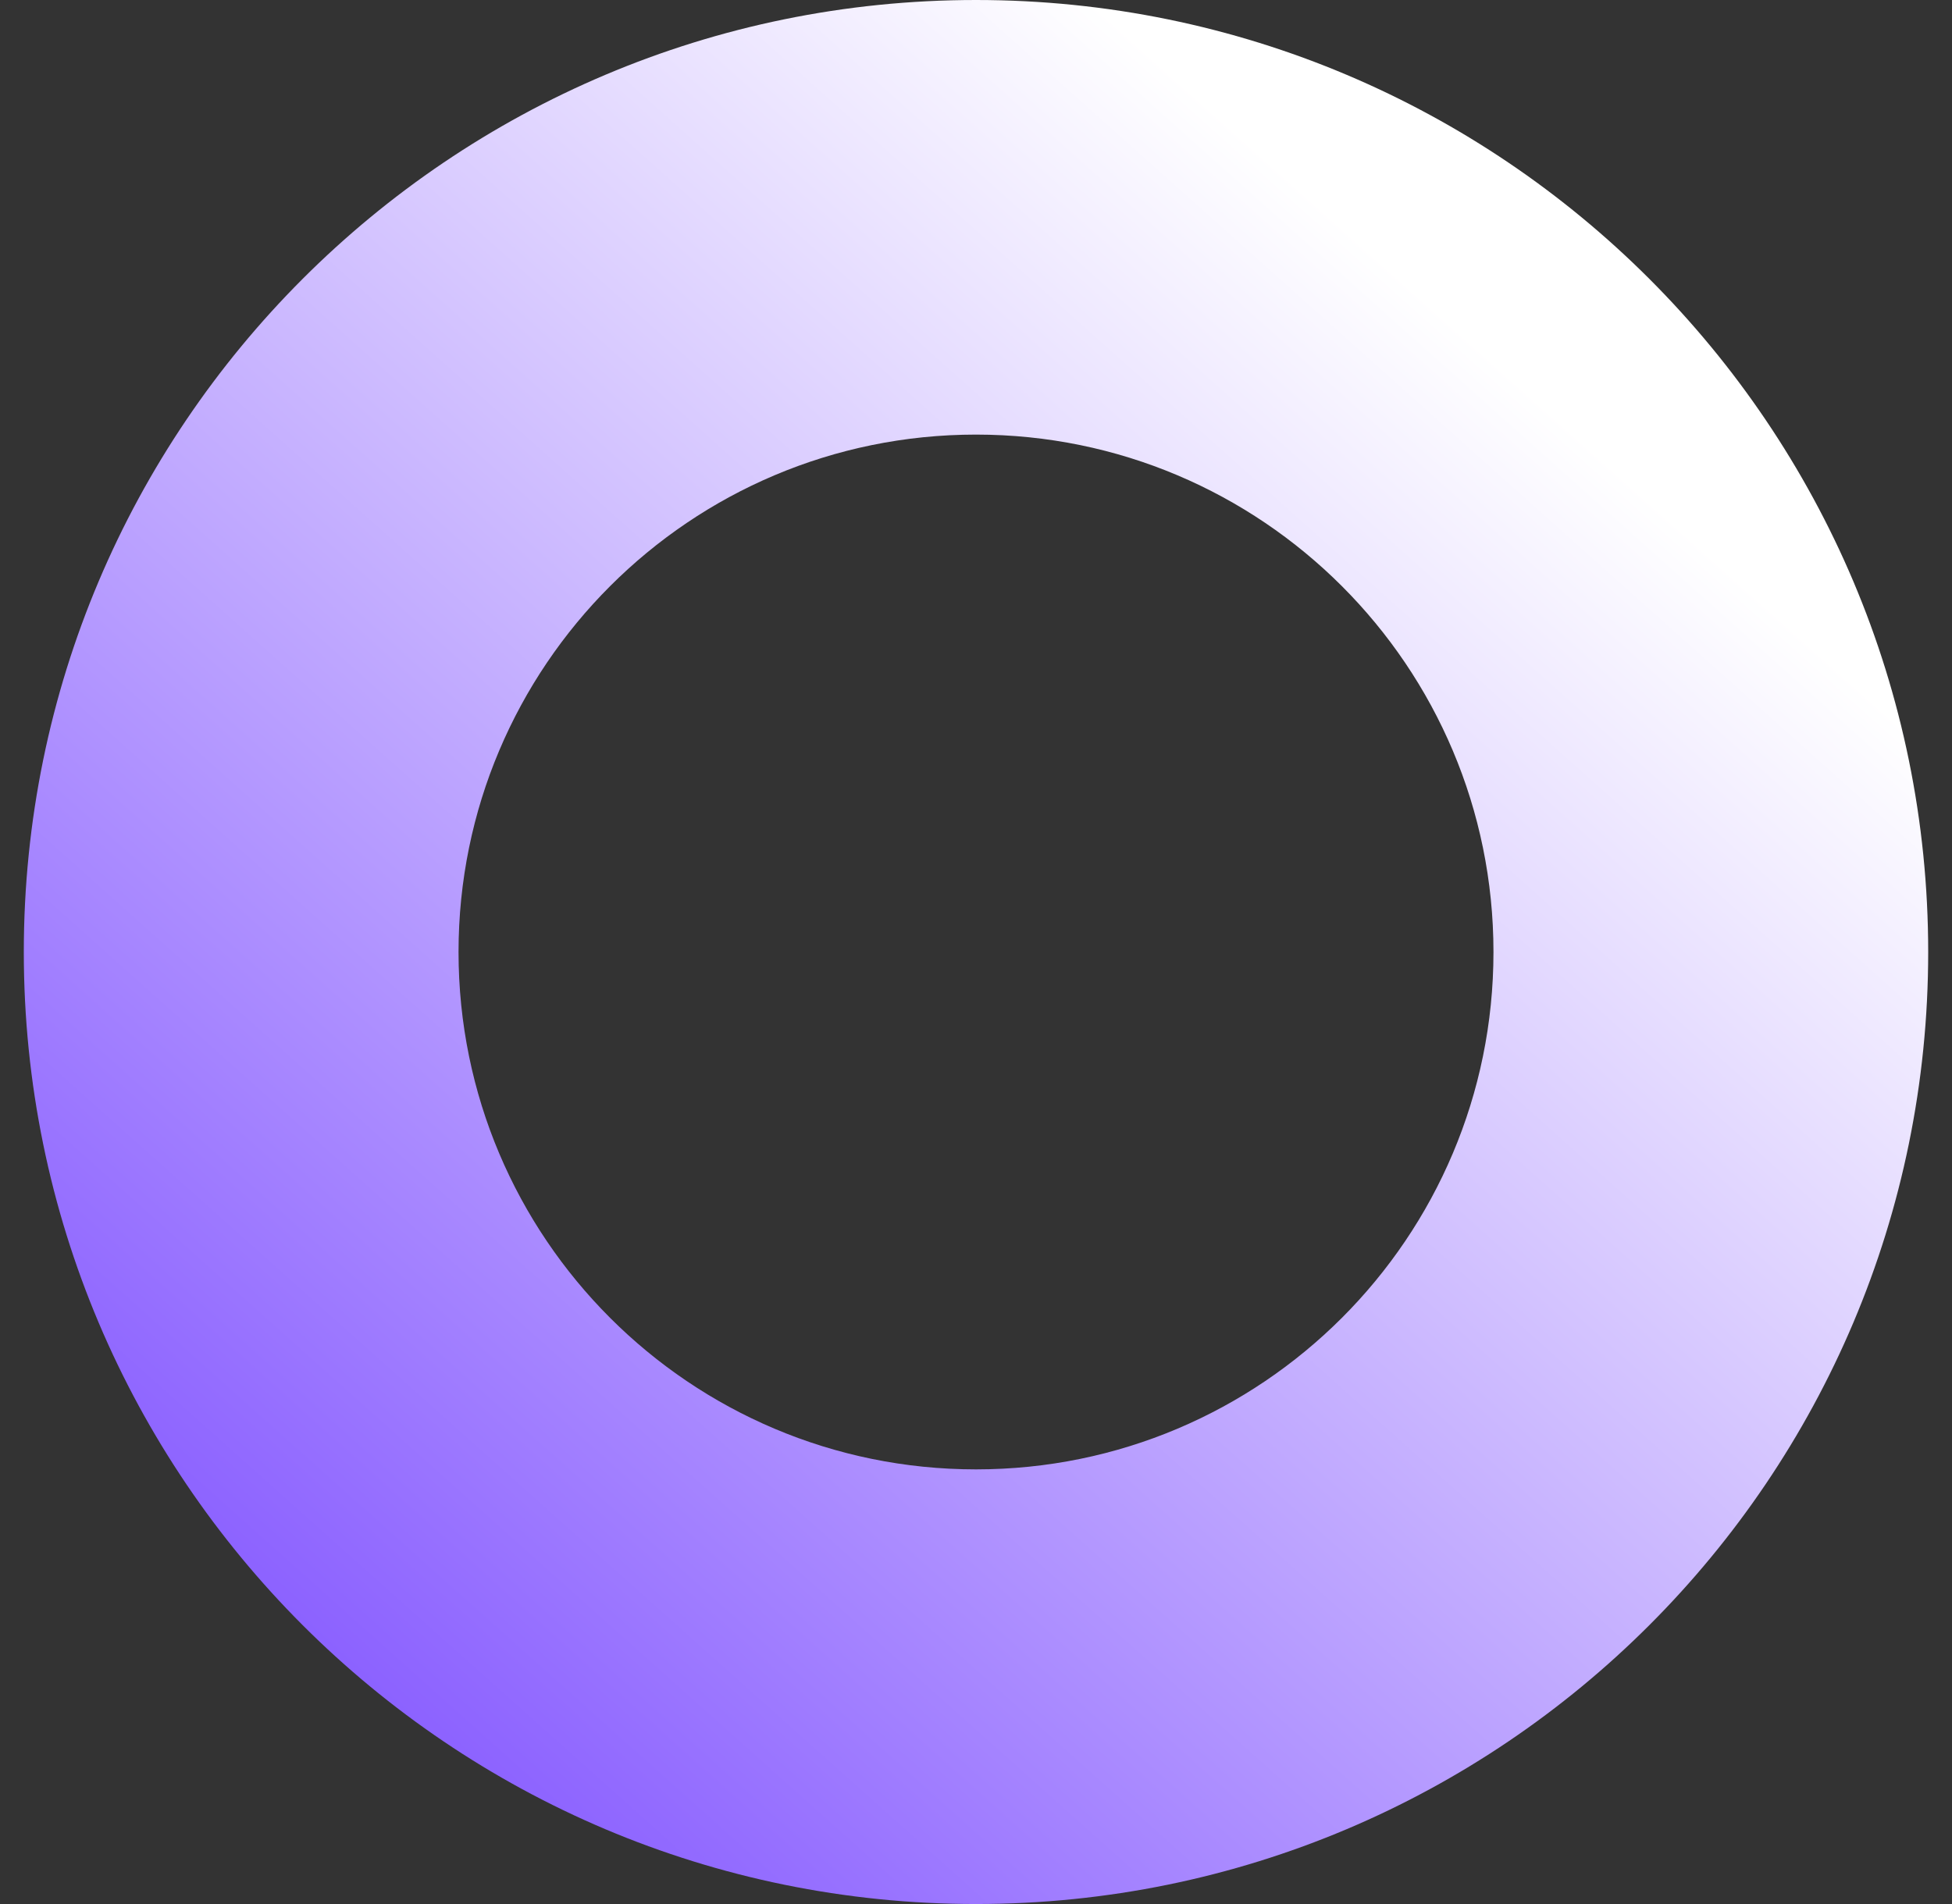 <svg width="41" height="40" viewBox="0 0 41 40" fill="none" xmlns="http://www.w3.org/2000/svg">
<rect x="0" y="0" width="41" height="40" fill="#333333" stroke="none"/>
<path fill-rule="evenodd" clip-rule="evenodd" d="M20.5 2.24216e-05C9.454 2.27587e-05 0.5 8.954 0.5 20C0.5 31.046 9.454 40 20.5 40C31.546 40 40.5 31.046 40.5 20C40.5 8.954 31.546 2.21687e-05 20.5 2.24216e-05ZM20.5 9.13C14.497 9.13 9.631 13.997 9.631 20C9.631 26.003 14.497 30.869 20.5 30.869C26.503 30.869 31.369 26.003 31.369 20C31.369 13.997 26.503 9.13 20.5 9.13Z" fill="url(#paint0_linear_2378_274)"/>
<defs>
<linearGradient id="paint0_linear_2378_274" x1="30.689" y1="6.918" x2="6.358" y2="34.142" gradientUnits="userSpaceOnUse">
<stop stop-color="white"/>
<stop offset="1" stop-color="#8C62FF"/>
</linearGradient>
</defs>
</svg>
